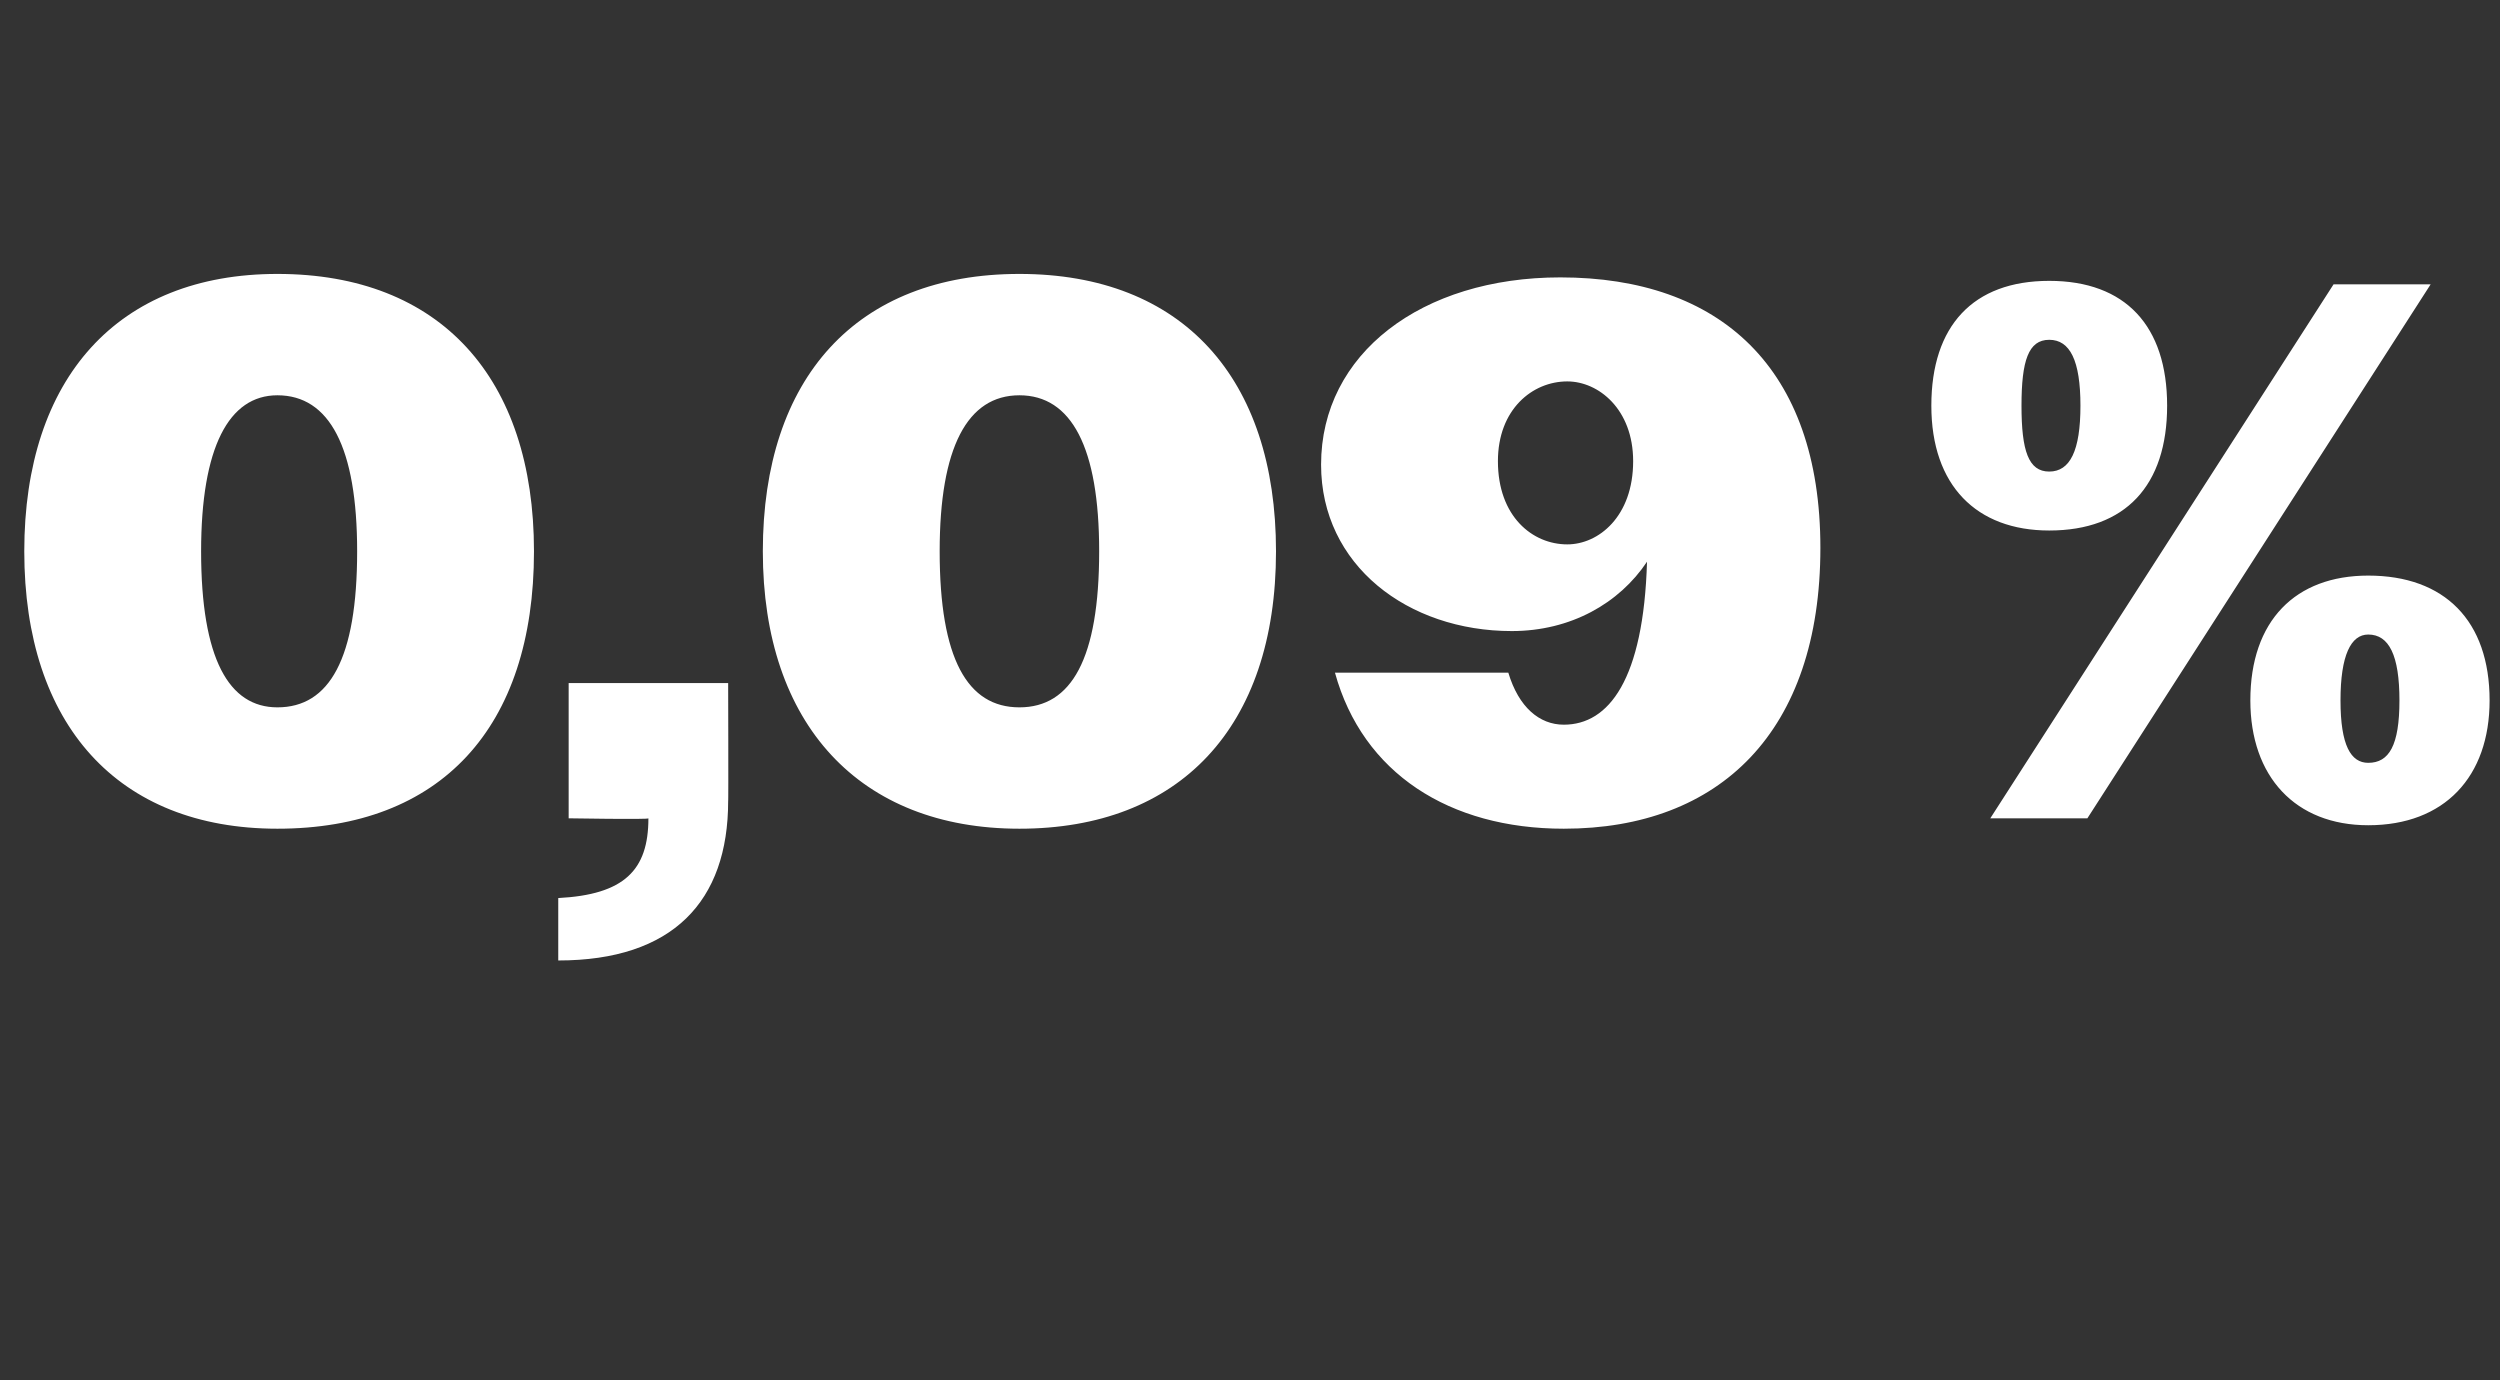 <?xml version="1.0" standalone="no"?><!DOCTYPE svg PUBLIC "-//W3C//DTD SVG 1.1//EN" "http://www.w3.org/Graphics/SVG/1.1/DTD/svg11.dtd"><svg xmlns="http://www.w3.org/2000/svg" version="1.1" width="72.1px" height="39.8px" viewBox="0 -1 72.1 39.8" style="top:-1px"><rect x="0" y="-1" width="72.1" height="39.8" fill="#333333" stroke="none"/>  <desc>0,09%</desc>  <defs/>  <g id="Polygon92383">    <path d="M 0.7 14.9 C 0.7 9.9 3.4 6.9 8 6.9 C 12.7 6.9 15.4 9.9 15.4 14.9 C 15.4 20 12.7 22.9 8 22.9 C 3.4 22.9 0.7 19.9 0.7 14.9 Z M 10.3 14.9 C 10.3 11.9 9.5 10.4 8 10.4 C 6.6 10.4 5.8 11.9 5.8 14.9 C 5.8 18 6.6 19.4 8 19.4 C 9.5 19.4 10.3 18 10.3 14.9 Z M 16.1 24.9 C 18 24.8 18.7 24.1 18.7 22.6 C 18.74 22.64 16.4 22.6 16.4 22.6 L 16.4 18.7 L 21 18.7 C 21 18.7 21.01 22.13 21 22.1 C 21 25 19.4 26.7 16.1 26.7 C 16.1 26.7 16.1 24.9 16.1 24.9 Z M 22 14.9 C 22 9.9 24.7 6.9 29.4 6.9 C 34.1 6.9 36.8 9.9 36.8 14.9 C 36.8 20 34 22.9 29.4 22.9 C 24.8 22.9 22 19.9 22 14.9 Z M 31.7 14.9 C 31.7 11.9 30.9 10.4 29.4 10.4 C 27.9 10.4 27.1 11.9 27.1 14.9 C 27.1 18 27.9 19.4 29.4 19.4 C 30.9 19.4 31.7 18 31.7 14.9 Z M 38.5 18.4 C 38.5 18.4 43.5 18.4 43.5 18.4 C 43.8 19.4 44.4 19.9 45.1 19.9 C 46.4 19.9 47.4 18.6 47.5 15.2 C 46.7 16.4 45.3 17.2 43.6 17.2 C 40.6 17.2 38.1 15.3 38.1 12.4 C 38.1 9.2 41 7 45 7 C 49.6 7 52.5 9.6 52.5 14.8 C 52.5 20.1 49.6 22.9 45.1 22.9 C 41.8 22.9 39.3 21.3 38.5 18.4 Z M 47.1 12.3 C 47.1 10.8 46.1 10 45.2 10 C 44.2 10 43.2 10.8 43.2 12.3 C 43.2 13.9 44.2 14.7 45.2 14.7 C 46.1 14.7 47.1 13.9 47.1 12.3 Z M 67.3 7.2 L 70.1 7.2 L 60.2 22.6 L 57.4 22.6 L 67.3 7.2 Z M 55.7 10.7 C 55.7 8.4 56.9 7.1 59.1 7.1 C 61.3 7.1 62.5 8.4 62.5 10.7 C 62.5 13 61.3 14.3 59.1 14.3 C 57 14.3 55.7 13 55.7 10.7 Z M 60 10.7 C 60 9.4 59.7 8.8 59.1 8.8 C 58.5 8.8 58.3 9.4 58.3 10.7 C 58.3 12 58.5 12.6 59.1 12.6 C 59.7 12.6 60 12 60 10.7 Z M 64.9 19.2 C 64.9 16.9 66.2 15.6 68.3 15.6 C 70.5 15.6 71.8 16.9 71.8 19.2 C 71.8 21.4 70.5 22.8 68.3 22.8 C 66.2 22.8 64.9 21.4 64.9 19.2 Z M 69.2 19.2 C 69.2 17.9 68.9 17.3 68.3 17.3 C 67.8 17.3 67.5 17.9 67.5 19.2 C 67.5 20.5 67.8 21 68.3 21 C 68.9 21 69.2 20.5 69.2 19.2 Z " stroke="none" fill="#fff"/>  </g></svg>